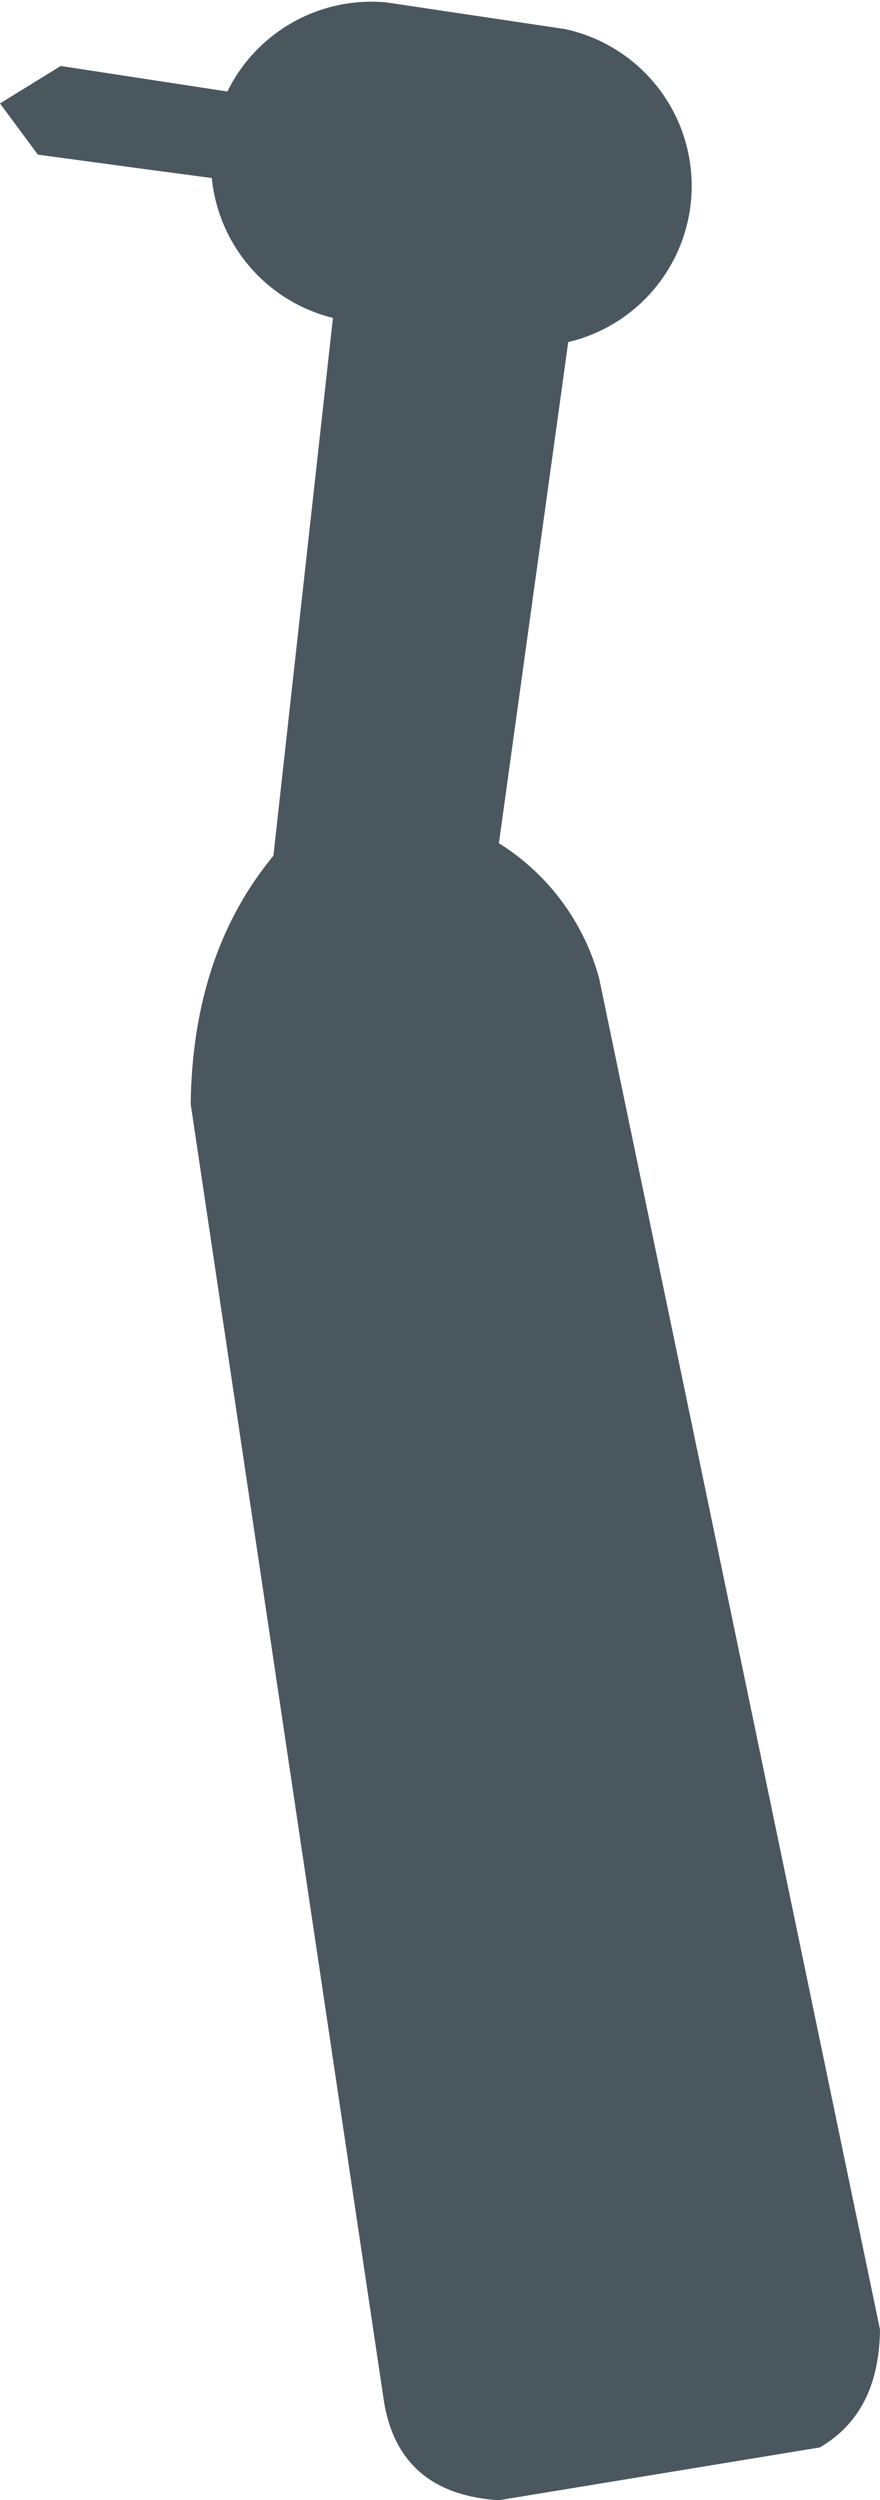 <?xml version="1.0" encoding="UTF-8"?> <svg xmlns="http://www.w3.org/2000/svg" xmlns:xlink="http://www.w3.org/1999/xlink" viewBox="0 0 66.69 189.46"><defs><clipPath id="clip-path" transform="translate(0 0)"><rect width="66.69" height="189.46" fill="none"></rect></clipPath></defs><g id="Layer_2" data-name="Layer 2"><g id="Layer_1-2" data-name="Layer 1"><g clip-path="url(#clip-path)"><path d="M39.14,26.24,25.61,24.18a12.16,12.16,0,0,1,3.66-24L42.8,2.2a12.16,12.16,0,0,1-3.66,24" transform="translate(0 0)" fill="#4a575f"></path><path d="M43.51,22.69,37.81,63.9a17.46,17.46,0,0,1,7.6,10.26L66.69,176.54c-.06,4.54-1.78,7.3-4.56,8.93l-24.32,4c-5.09-.32-8-2.87-8.73-7.6L14.45,83.66c.1-7.27,2-13.63,6.27-18.81l4.94-44.63Z" transform="translate(0 0)" fill="#4a575f"></path><path d="M17.87,13.72c-.28,0-15-2-15-2L0,7.84,4.6,5,18.43,7.12Z" transform="translate(0 0)" fill="#4a575f"></path></g></g></g></svg> 
